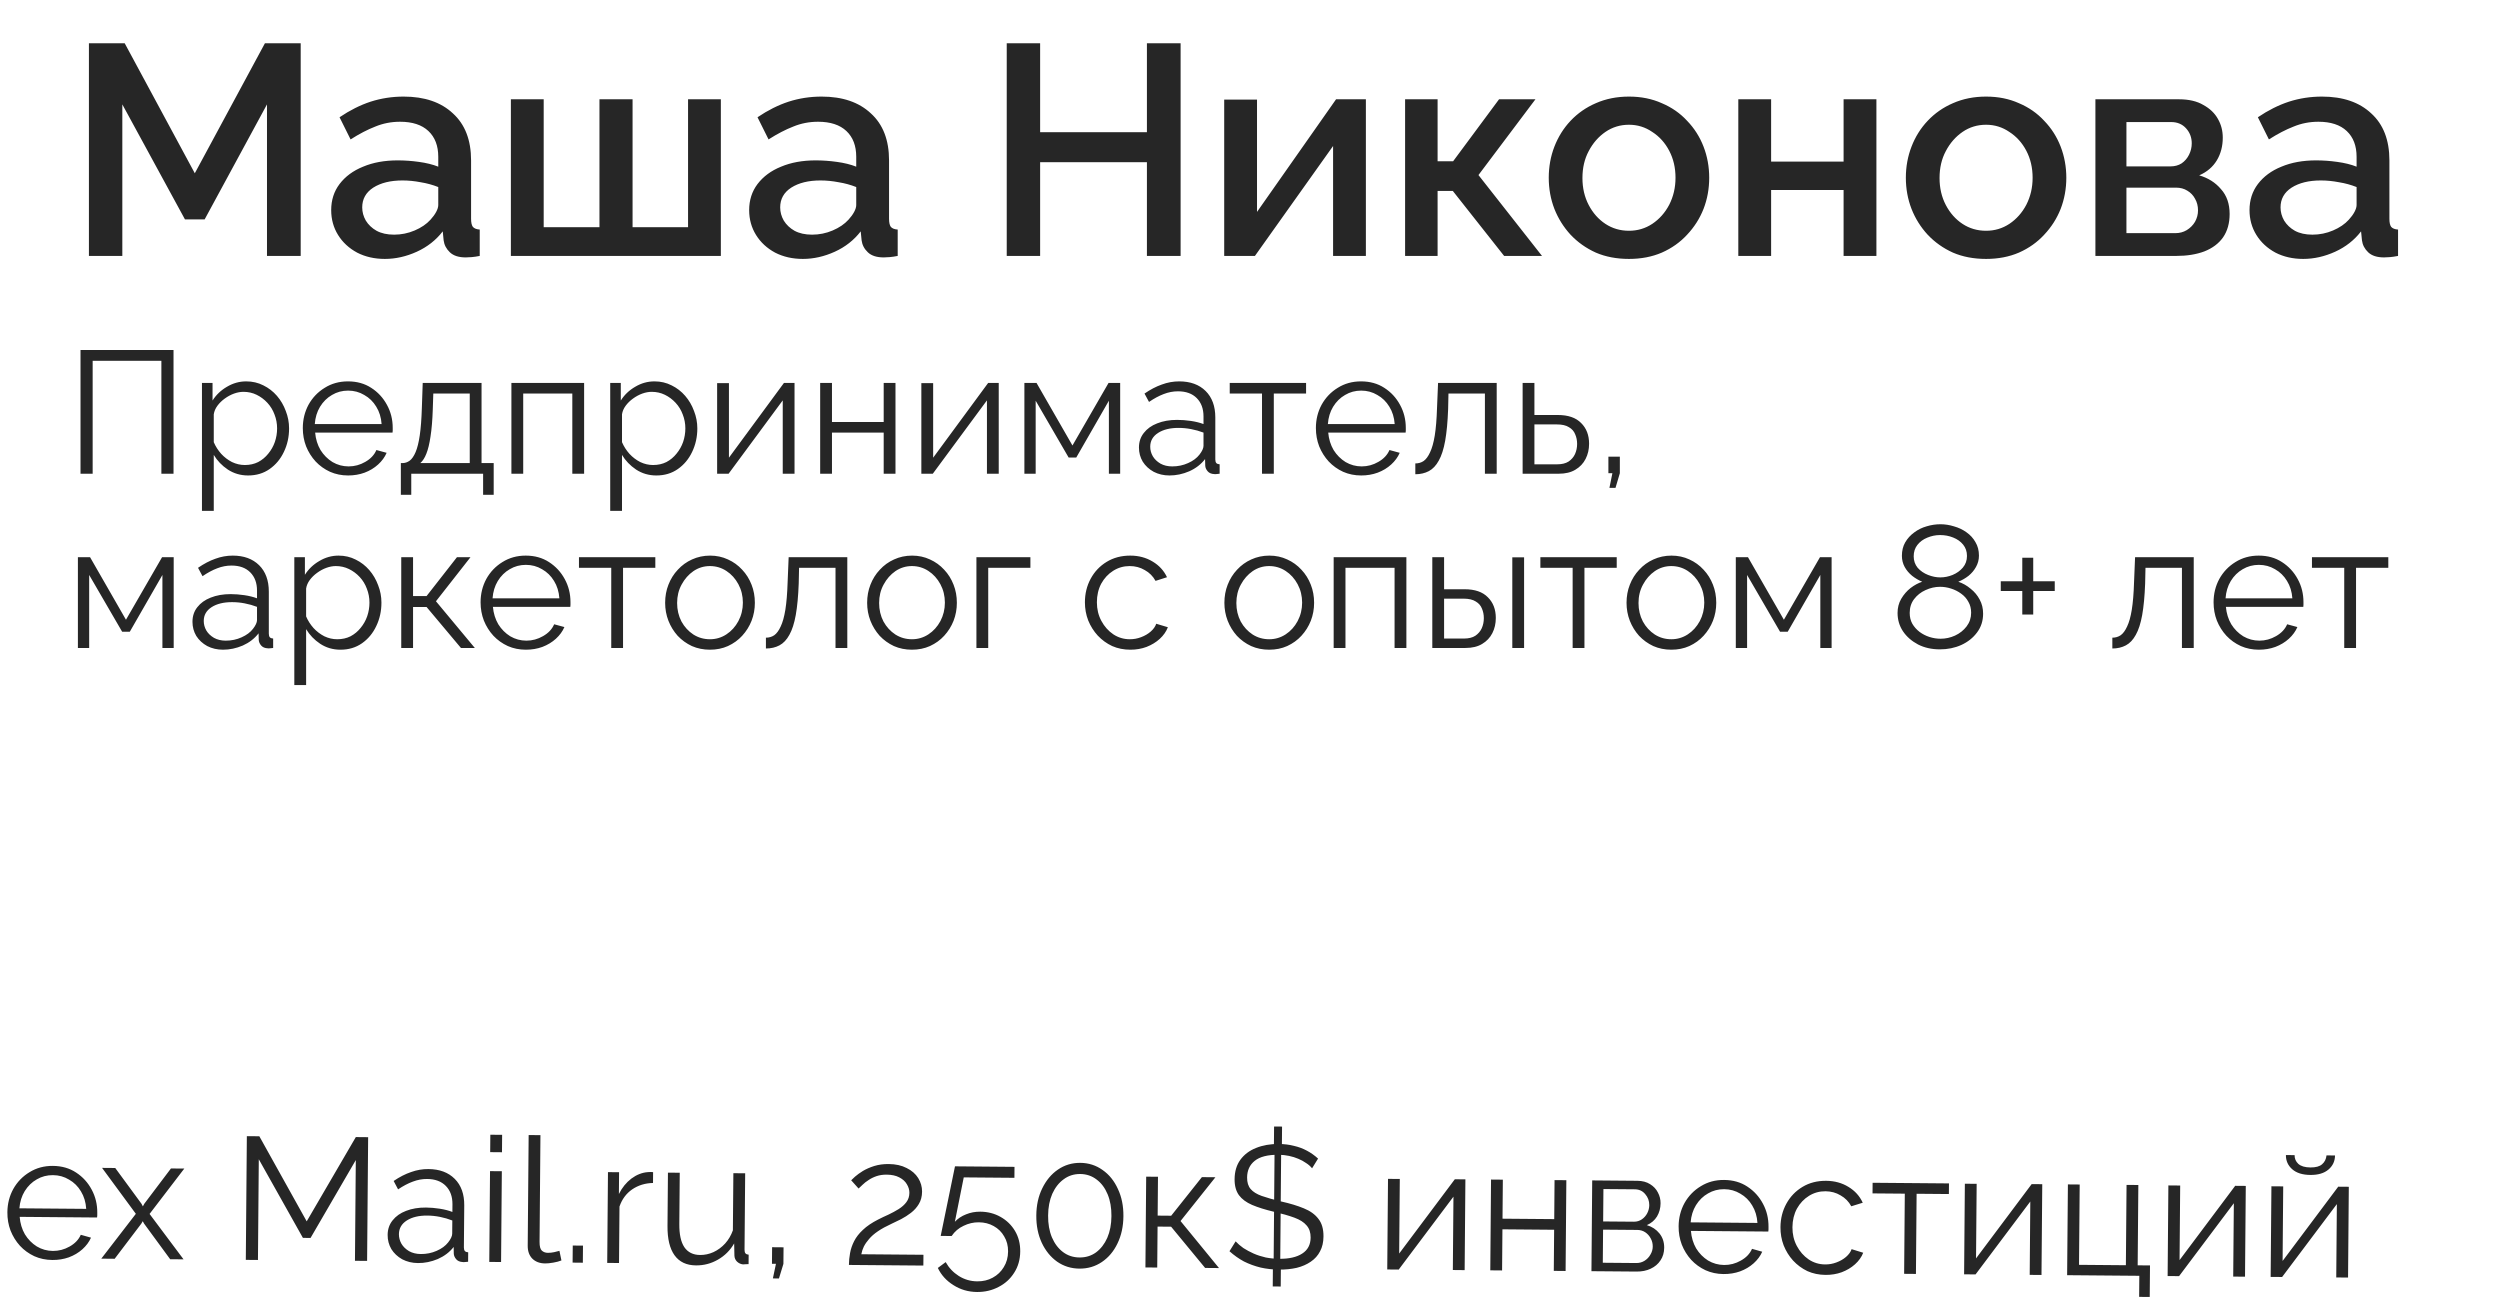 <?xml version="1.0" encoding="UTF-8"?> <svg xmlns="http://www.w3.org/2000/svg" width="176" height="92" viewBox="0 0 176 92" fill="none"><path d="M18.796 18.017V7.349L14.407 15.445H13.021L8.612 7.349V18.017H6.26V3.048H8.78L13.714 12.198L18.649 3.048H21.169V18.017H18.796ZM23.316 14.791C23.316 14.088 23.512 13.477 23.904 12.957C24.31 12.423 24.863 12.015 25.563 11.734C26.262 11.439 27.074 11.291 27.998 11.291C28.488 11.291 28.985 11.326 29.489 11.397C30.007 11.467 30.462 11.579 30.854 11.734V11.038C30.854 10.265 30.623 9.661 30.161 9.225C29.699 8.789 29.034 8.571 28.166 8.571C27.55 8.571 26.969 8.684 26.424 8.909C25.878 9.12 25.297 9.422 24.681 9.815L23.904 8.255C24.632 7.763 25.36 7.398 26.087 7.159C26.829 6.92 27.606 6.8 28.418 6.8C29.888 6.8 31.043 7.194 31.883 7.981C32.737 8.754 33.164 9.858 33.164 11.291V15.402C33.164 15.669 33.206 15.859 33.29 15.972C33.388 16.084 33.549 16.147 33.773 16.161V18.017C33.563 18.059 33.374 18.087 33.206 18.101C33.038 18.115 32.898 18.122 32.786 18.122C32.296 18.122 31.925 18.003 31.673 17.764C31.421 17.525 31.274 17.244 31.232 16.92L31.169 16.288C30.693 16.906 30.084 17.384 29.342 17.722C28.6 18.059 27.851 18.228 27.095 18.228C26.367 18.228 25.716 18.08 25.143 17.785C24.569 17.476 24.121 17.061 23.799 16.541C23.477 16.021 23.316 15.438 23.316 14.791ZM30.308 15.466C30.476 15.283 30.609 15.1 30.707 14.918C30.805 14.735 30.854 14.573 30.854 14.433V13.168C30.462 13.013 30.049 12.9 29.615 12.83C29.181 12.746 28.754 12.704 28.334 12.704C27.494 12.704 26.808 12.872 26.276 13.21C25.759 13.547 25.5 14.011 25.5 14.601C25.5 14.925 25.584 15.234 25.752 15.529C25.933 15.824 26.186 16.063 26.508 16.246C26.843 16.428 27.256 16.52 27.746 16.52C28.25 16.52 28.733 16.422 29.195 16.225C29.657 16.028 30.028 15.775 30.308 15.466ZM35.966 18.017V6.99H38.276V15.993H42.202V6.99H44.533V15.993H48.439V6.99H50.748V18.017H35.966ZM52.741 14.791C52.741 14.088 52.938 13.477 53.329 12.957C53.736 12.423 54.288 12.015 54.988 11.734C55.688 11.439 56.5 11.291 57.424 11.291C57.914 11.291 58.411 11.326 58.915 11.397C59.433 11.467 59.888 11.579 60.279 11.734V11.038C60.279 10.265 60.049 9.661 59.587 9.225C59.125 8.789 58.46 8.571 57.592 8.571C56.976 8.571 56.395 8.684 55.849 8.909C55.303 9.12 54.722 9.422 54.106 9.815L53.329 8.255C54.057 7.763 54.785 7.398 55.513 7.159C56.255 6.92 57.032 6.8 57.844 6.8C59.314 6.8 60.468 7.194 61.308 7.981C62.163 8.754 62.589 9.858 62.589 11.291V15.402C62.589 15.669 62.631 15.859 62.715 15.972C62.813 16.084 62.974 16.147 63.198 16.161V18.017C62.988 18.059 62.799 18.087 62.631 18.101C62.463 18.115 62.324 18.122 62.211 18.122C61.721 18.122 61.35 18.003 61.099 17.764C60.846 17.525 60.7 17.244 60.657 16.92L60.594 16.288C60.119 16.906 59.51 17.384 58.768 17.722C58.026 18.059 57.277 18.228 56.521 18.228C55.793 18.228 55.142 18.08 54.568 17.785C53.994 17.476 53.547 17.061 53.224 16.541C52.902 16.021 52.741 15.438 52.741 14.791ZM59.734 15.466C59.902 15.283 60.035 15.1 60.133 14.918C60.231 14.735 60.279 14.573 60.279 14.433V13.168C59.888 13.013 59.475 12.9 59.041 12.83C58.607 12.746 58.18 12.704 57.76 12.704C56.92 12.704 56.234 12.872 55.702 13.21C55.184 13.547 54.925 14.011 54.925 14.601C54.925 14.925 55.009 15.234 55.177 15.529C55.359 15.824 55.611 16.063 55.933 16.246C56.269 16.428 56.682 16.52 57.172 16.52C57.676 16.52 58.159 16.422 58.621 16.225C59.083 16.028 59.454 15.775 59.734 15.466ZM83.115 3.048V18.017H80.743V11.418H73.225V18.017H70.874V3.048H73.225V9.309H80.743V3.048H83.115ZM86.184 18.017V7.011H88.494V14.918L94.059 6.99H96.158V18.017H93.849V10.279L88.347 18.017H86.184ZM98.919 18.017V6.99H101.207V11.354H102.299L105.533 6.99H108.095L104.084 12.324L108.557 18.017H105.89L102.278 13.442H101.207V18.017H98.919ZM114.68 18.228C113.812 18.228 113.035 18.08 112.349 17.785C111.663 17.476 111.068 17.054 110.564 16.52C110.075 15.986 109.697 15.381 109.43 14.707C109.164 14.018 109.032 13.287 109.032 12.514C109.032 11.741 109.164 11.01 109.43 10.321C109.697 9.633 110.075 9.028 110.564 8.508C111.068 7.974 111.663 7.559 112.349 7.264C113.049 6.955 113.826 6.8 114.68 6.8C115.534 6.8 116.304 6.955 116.99 7.264C117.69 7.559 118.285 7.974 118.775 8.508C119.278 9.028 119.663 9.633 119.929 10.321C120.196 11.01 120.328 11.741 120.328 12.514C120.328 13.287 120.196 14.018 119.929 14.707C119.663 15.381 119.278 15.986 118.775 16.52C118.285 17.054 117.69 17.476 116.99 17.785C116.304 18.08 115.534 18.228 114.68 18.228ZM111.404 12.535C111.404 13.238 111.551 13.87 111.845 14.433C112.139 14.995 112.531 15.438 113.021 15.761C113.511 16.084 114.064 16.246 114.68 16.246C115.282 16.246 115.828 16.084 116.318 15.761C116.822 15.424 117.221 14.974 117.515 14.412C117.809 13.835 117.956 13.203 117.956 12.514C117.956 11.811 117.809 11.179 117.515 10.617C117.221 10.054 116.822 9.612 116.318 9.288C115.828 8.951 115.282 8.782 114.68 8.782C114.064 8.782 113.511 8.951 113.021 9.288C112.531 9.626 112.139 10.075 111.845 10.638C111.551 11.186 111.404 11.818 111.404 12.535ZM122.377 18.017V6.99H124.687V11.376H129.789V6.99H132.099V18.017H129.789V13.378H124.687V18.017H122.377ZM139.82 18.228C138.952 18.228 138.175 18.08 137.489 17.785C136.803 17.476 136.208 17.054 135.705 16.52C135.214 15.986 134.836 15.381 134.571 14.707C134.305 14.018 134.172 13.287 134.172 12.514C134.172 11.741 134.305 11.01 134.571 10.321C134.836 9.633 135.214 9.028 135.705 8.508C136.208 7.974 136.803 7.559 137.489 7.264C138.189 6.955 138.966 6.8 139.82 6.8C140.674 6.8 141.444 6.955 142.13 7.264C142.83 7.559 143.424 7.974 143.915 8.508C144.419 9.028 144.803 9.633 145.07 10.321C145.335 11.01 145.469 11.741 145.469 12.514C145.469 13.287 145.335 14.018 145.07 14.707C144.803 15.381 144.419 15.986 143.915 16.52C143.424 17.054 142.83 17.476 142.13 17.785C141.444 18.08 140.674 18.228 139.82 18.228ZM136.544 12.535C136.544 13.238 136.691 13.87 136.985 14.433C137.279 14.995 137.671 15.438 138.161 15.761C138.651 16.084 139.204 16.246 139.82 16.246C140.422 16.246 140.968 16.084 141.458 15.761C141.962 15.424 142.361 14.974 142.655 14.412C142.949 13.835 143.096 13.203 143.096 12.514C143.096 11.811 142.949 11.179 142.655 10.617C142.361 10.054 141.962 9.612 141.458 9.288C140.968 8.951 140.422 8.782 139.82 8.782C139.204 8.782 138.651 8.951 138.161 9.288C137.671 9.626 137.279 10.075 136.985 10.638C136.691 11.186 136.544 11.818 136.544 12.535ZM147.517 18.017V6.99H153.397C154.096 6.99 154.67 7.124 155.118 7.391C155.58 7.644 155.923 7.974 156.147 8.382C156.371 8.775 156.483 9.211 156.483 9.689C156.483 10.293 156.343 10.827 156.063 11.291C155.783 11.755 155.37 12.106 154.824 12.345C155.454 12.528 155.965 12.851 156.357 13.315C156.763 13.765 156.966 14.348 156.966 15.065C156.966 15.712 156.812 16.26 156.504 16.71C156.196 17.145 155.755 17.476 155.181 17.701C154.621 17.911 153.963 18.017 153.208 18.017H147.517ZM149.701 16.414H153.145C153.439 16.414 153.704 16.344 153.942 16.204C154.194 16.049 154.39 15.852 154.53 15.613C154.67 15.36 154.74 15.093 154.74 14.812C154.74 14.503 154.67 14.229 154.53 13.99C154.404 13.751 154.222 13.561 153.984 13.421C153.76 13.28 153.494 13.21 153.187 13.21H149.701V16.414ZM149.701 11.713H152.809C153.103 11.713 153.361 11.643 153.585 11.502C153.809 11.347 153.984 11.144 154.11 10.891C154.236 10.638 154.299 10.37 154.299 10.089C154.299 9.682 154.166 9.33 153.9 9.035C153.634 8.74 153.284 8.593 152.851 8.593H149.701V11.713ZM158.366 14.791C158.366 14.088 158.562 13.477 158.954 12.957C159.36 12.423 159.913 12.015 160.613 11.734C161.313 11.439 162.125 11.291 163.049 11.291C163.539 11.291 164.036 11.326 164.539 11.397C165.058 11.467 165.513 11.579 165.904 11.734V11.038C165.904 10.265 165.673 9.661 165.211 9.225C164.749 8.789 164.085 8.571 163.217 8.571C162.601 8.571 162.02 8.684 161.474 8.909C160.928 9.12 160.347 9.422 159.731 9.815L158.954 8.255C159.682 7.763 160.41 7.398 161.138 7.159C161.88 6.92 162.657 6.8 163.469 6.8C164.938 6.8 166.093 7.194 166.933 7.981C167.787 8.754 168.214 9.858 168.214 11.291V15.402C168.214 15.669 168.256 15.859 168.34 15.972C168.438 16.084 168.599 16.147 168.823 16.161V18.017C168.613 18.059 168.424 18.087 168.256 18.101C168.088 18.115 167.948 18.122 167.836 18.122C167.346 18.122 166.975 18.003 166.723 17.764C166.471 17.525 166.324 17.244 166.282 16.92L166.219 16.288C165.744 16.906 165.135 17.384 164.393 17.722C163.651 18.059 162.902 18.228 162.146 18.228C161.418 18.228 160.767 18.08 160.193 17.785C159.619 17.476 159.171 17.061 158.849 16.541C158.527 16.021 158.366 15.438 158.366 14.791ZM165.358 15.466C165.526 15.283 165.66 15.1 165.757 14.918C165.855 14.735 165.904 14.573 165.904 14.433V13.168C165.513 13.013 165.1 12.9 164.665 12.83C164.232 12.746 163.805 12.704 163.385 12.704C162.545 12.704 161.859 12.872 161.327 13.21C160.809 13.547 160.55 14.011 160.55 14.601C160.55 14.925 160.634 15.234 160.802 15.529C160.984 15.824 161.236 16.063 161.558 16.246C161.894 16.428 162.307 16.52 162.797 16.52C163.301 16.52 163.784 16.422 164.246 16.225C164.707 16.028 165.079 15.775 165.358 15.466ZM5.668 33.35V24.641H12.216V33.35H11.361V25.401H6.523V33.35H5.668ZM17.468 33.473C16.938 33.473 16.462 33.334 16.038 33.056C15.623 32.778 15.293 32.434 15.049 32.025V35.963H14.218V26.959H14.963V28.198C15.216 27.797 15.554 27.474 15.977 27.229C16.401 26.976 16.853 26.849 17.333 26.849C17.773 26.849 18.176 26.943 18.543 27.131C18.909 27.311 19.227 27.556 19.496 27.867C19.764 28.178 19.972 28.533 20.119 28.934C20.273 29.327 20.351 29.735 20.351 30.161C20.351 30.758 20.229 31.31 19.984 31.817C19.748 32.316 19.414 32.716 18.983 33.019C18.551 33.322 18.046 33.473 17.468 33.473ZM17.235 32.737C17.586 32.737 17.899 32.667 18.176 32.528C18.453 32.381 18.689 32.185 18.885 31.939C19.088 31.694 19.243 31.42 19.349 31.118C19.455 30.807 19.508 30.488 19.508 30.161C19.508 29.817 19.447 29.49 19.325 29.179C19.21 28.869 19.044 28.595 18.824 28.358C18.604 28.12 18.351 27.932 18.066 27.793C17.781 27.654 17.472 27.585 17.138 27.585C16.926 27.585 16.706 27.626 16.478 27.707C16.25 27.789 16.03 27.908 15.818 28.063C15.615 28.21 15.444 28.378 15.305 28.566C15.167 28.754 15.081 28.954 15.049 29.167V31.13C15.179 31.432 15.354 31.706 15.574 31.952C15.794 32.189 16.046 32.381 16.331 32.528C16.625 32.667 16.926 32.737 17.235 32.737ZM24.507 33.473C24.051 33.473 23.627 33.387 23.236 33.215C22.845 33.035 22.507 32.794 22.222 32.491C21.937 32.181 21.713 31.825 21.55 31.424C21.395 31.023 21.318 30.594 21.318 30.136C21.318 29.539 21.453 28.991 21.721 28.492C21.998 27.994 22.377 27.597 22.858 27.303C23.338 27 23.884 26.849 24.495 26.849C25.122 26.849 25.667 27 26.132 27.303C26.604 27.605 26.975 28.006 27.243 28.505C27.512 28.995 27.647 29.535 27.647 30.124C27.647 30.189 27.647 30.255 27.647 30.32C27.647 30.378 27.642 30.422 27.634 30.455H22.186C22.226 30.913 22.352 31.322 22.564 31.682C22.784 32.033 23.065 32.316 23.407 32.528C23.758 32.733 24.136 32.835 24.544 32.835C24.959 32.835 25.35 32.729 25.716 32.516C26.091 32.303 26.352 32.025 26.498 31.682L27.219 31.878C27.089 32.181 26.889 32.455 26.62 32.7C26.352 32.945 26.034 33.138 25.667 33.276C25.309 33.407 24.922 33.473 24.507 33.473ZM22.161 29.854H26.865C26.832 29.388 26.706 28.979 26.486 28.627C26.274 28.276 25.993 28.002 25.643 27.806C25.301 27.601 24.922 27.499 24.507 27.499C24.091 27.499 23.713 27.601 23.371 27.806C23.029 28.002 22.748 28.28 22.528 28.64C22.316 28.991 22.194 29.396 22.161 29.854ZM28.22 34.834V32.602H28.33C28.517 32.602 28.688 32.545 28.843 32.43C28.997 32.316 29.136 32.115 29.258 31.829C29.38 31.543 29.478 31.15 29.551 30.651C29.625 30.144 29.674 29.506 29.698 28.738L29.759 26.959H33.901V32.602H34.756V34.834H34.011V33.35H28.953V34.834H28.22ZM29.588 32.602H33.07V27.707H30.504L30.468 28.811C30.443 29.572 30.39 30.21 30.309 30.725C30.235 31.232 30.138 31.637 30.016 31.939C29.901 32.234 29.759 32.455 29.588 32.602ZM36.003 33.35V26.959H41.122V33.35H40.291V27.707H36.834V33.35H36.003ZM46.208 33.473C45.679 33.473 45.202 33.334 44.779 33.056C44.364 32.778 44.034 32.434 43.789 32.025V35.963H42.959V26.959H43.704V28.198C43.956 27.797 44.294 27.474 44.718 27.229C45.141 26.976 45.593 26.849 46.074 26.849C46.514 26.849 46.917 26.943 47.283 27.131C47.65 27.311 47.968 27.556 48.236 27.867C48.505 28.178 48.713 28.533 48.859 28.934C49.014 29.327 49.092 29.735 49.092 30.161C49.092 30.758 48.969 31.31 48.725 31.817C48.489 32.316 48.155 32.716 47.723 33.019C47.291 33.322 46.787 33.473 46.208 33.473ZM45.976 32.737C46.326 32.737 46.64 32.667 46.917 32.528C47.194 32.381 47.43 32.185 47.626 31.939C47.829 31.694 47.984 31.42 48.09 31.118C48.196 30.807 48.249 30.488 48.249 30.161C48.249 29.817 48.188 29.49 48.065 29.179C47.951 28.869 47.784 28.595 47.564 28.358C47.344 28.12 47.092 27.932 46.807 27.793C46.522 27.654 46.212 27.585 45.879 27.585C45.667 27.585 45.447 27.626 45.219 27.707C44.991 27.789 44.771 27.908 44.559 28.063C44.356 28.21 44.184 28.378 44.046 28.566C43.907 28.754 43.822 28.954 43.789 29.167V31.13C43.92 31.432 44.095 31.706 44.315 31.952C44.535 32.189 44.787 32.381 45.072 32.528C45.365 32.667 45.667 32.737 45.976 32.737ZM50.486 33.35V26.971H51.317V32.222L55.19 26.959H55.935V33.35H55.105V28.186L51.293 33.35H50.486ZM57.74 33.35V26.959H58.571V29.707H62.212V26.959H63.042V33.35H62.212V30.455H58.571V33.35H57.74ZM64.863 33.35V26.971H65.694V32.222L69.566 26.959H70.311V33.35H69.481V28.186L65.669 33.35H64.863ZM72.117 33.35V26.959H72.972L75.501 31.363L78.042 26.959H78.86V33.35H78.066V28.21L75.769 32.209H75.232L72.911 28.21V33.35H72.117ZM80.182 31.51C80.182 31.109 80.296 30.766 80.524 30.48C80.752 30.185 81.066 29.96 81.465 29.805C81.872 29.642 82.34 29.56 82.87 29.56C83.179 29.56 83.501 29.584 83.835 29.633C84.169 29.682 84.466 29.756 84.727 29.854V29.314C84.727 28.775 84.568 28.345 84.25 28.026C83.933 27.707 83.493 27.548 82.931 27.548C82.589 27.548 82.251 27.613 81.917 27.744C81.591 27.867 81.249 28.051 80.891 28.296L80.573 27.707C80.988 27.421 81.395 27.209 81.795 27.07C82.194 26.922 82.601 26.849 83.016 26.849C83.798 26.849 84.417 27.074 84.873 27.523C85.329 27.973 85.558 28.595 85.558 29.388V32.344C85.558 32.459 85.582 32.545 85.631 32.602C85.68 32.651 85.757 32.679 85.863 32.688V33.35C85.773 33.358 85.696 33.367 85.631 33.375C85.566 33.383 85.517 33.383 85.484 33.375C85.28 33.367 85.126 33.301 85.02 33.178C84.914 33.056 84.857 32.925 84.849 32.786L84.837 32.32C84.552 32.688 84.181 32.974 83.725 33.178C83.269 33.375 82.805 33.473 82.332 33.473C81.925 33.473 81.554 33.387 81.221 33.215C80.894 33.035 80.638 32.798 80.451 32.504C80.271 32.201 80.182 31.87 80.182 31.51ZM84.446 32.001C84.535 31.886 84.605 31.776 84.653 31.67C84.702 31.563 84.727 31.469 84.727 31.387V30.455C84.45 30.349 84.161 30.267 83.859 30.21C83.566 30.153 83.269 30.124 82.968 30.124C82.373 30.124 81.892 30.242 81.526 30.48C81.159 30.717 80.976 31.04 80.976 31.449C80.976 31.686 81.037 31.911 81.159 32.123C81.282 32.328 81.461 32.5 81.697 32.639C81.933 32.77 82.21 32.835 82.528 32.835C82.927 32.835 83.297 32.757 83.639 32.602C83.99 32.447 84.258 32.246 84.446 32.001ZM88.845 33.35V27.707H86.573V26.959H91.948V27.707H89.676V33.35H88.845ZM95.828 33.473C95.372 33.473 94.948 33.387 94.557 33.215C94.166 33.035 93.828 32.794 93.543 32.491C93.258 32.181 93.034 31.825 92.871 31.424C92.717 31.023 92.639 30.594 92.639 30.136C92.639 29.539 92.773 28.991 93.042 28.492C93.319 27.994 93.698 27.597 94.178 27.303C94.659 27 95.205 26.849 95.816 26.849C96.443 26.849 96.988 27 97.453 27.303C97.925 27.605 98.296 28.006 98.564 28.505C98.833 28.995 98.968 29.535 98.968 30.124C98.968 30.189 98.968 30.255 98.968 30.32C98.968 30.378 98.964 30.422 98.955 30.455H93.507C93.547 30.913 93.674 31.322 93.885 31.682C94.105 32.033 94.386 32.316 94.728 32.528C95.079 32.733 95.457 32.835 95.864 32.835C96.28 32.835 96.671 32.729 97.037 32.516C97.412 32.303 97.672 32.025 97.819 31.682L98.54 31.878C98.41 32.181 98.21 32.455 97.941 32.7C97.672 32.945 97.355 33.138 96.988 33.276C96.63 33.407 96.243 33.473 95.828 33.473ZM93.482 29.854H98.186C98.153 29.388 98.027 28.979 97.807 28.627C97.595 28.276 97.314 28.002 96.964 27.806C96.622 27.601 96.243 27.499 95.828 27.499C95.412 27.499 95.034 27.601 94.692 27.806C94.35 28.002 94.069 28.28 93.849 28.64C93.637 28.991 93.515 29.396 93.482 29.854ZM99.639 33.387V32.626C99.859 32.626 100.054 32.569 100.225 32.455C100.396 32.332 100.547 32.127 100.677 31.841C100.815 31.555 100.925 31.163 101.007 30.664C101.088 30.157 101.141 29.515 101.166 28.738L101.239 26.959H105.368V33.35H104.538V27.707H101.972L101.948 28.811C101.915 29.695 101.846 30.435 101.74 31.032C101.634 31.62 101.483 32.087 101.288 32.43C101.1 32.774 100.868 33.019 100.592 33.166C100.314 33.313 99.997 33.387 99.639 33.387ZM107.193 33.35V26.959H108.023V29.216H109.673C110.398 29.216 110.943 29.404 111.31 29.78C111.685 30.148 111.872 30.635 111.872 31.24C111.872 31.633 111.79 31.988 111.627 32.307C111.465 32.626 111.224 32.88 110.906 33.068C110.597 33.256 110.206 33.35 109.734 33.35H107.193ZM108.023 32.688H109.624C109.958 32.688 110.227 32.622 110.43 32.491C110.634 32.352 110.784 32.177 110.882 31.964C110.98 31.743 111.029 31.506 111.029 31.253C111.029 31.007 110.984 30.782 110.894 30.578C110.813 30.365 110.666 30.198 110.454 30.075C110.251 29.944 109.966 29.879 109.599 29.879H108.023V32.688ZM113.304 34.344L113.512 33.313H113.231V32.148H114.037V33.313L113.732 34.344H113.304ZM5.484 45.617V39.226H6.34L8.868 43.63L11.41 39.226H12.228V45.617H11.434V40.477L9.137 44.476H8.6L6.278 40.477V45.617H5.484ZM13.55 43.777C13.55 43.376 13.664 43.033 13.892 42.746C14.12 42.452 14.433 42.227 14.832 42.072C15.24 41.908 15.708 41.826 16.237 41.826C16.547 41.826 16.869 41.851 17.203 41.9C17.536 41.949 17.834 42.023 18.094 42.121V41.581C18.094 41.041 17.936 40.612 17.618 40.293C17.3 39.974 16.86 39.815 16.298 39.815C15.956 39.815 15.618 39.88 15.284 40.011C14.959 40.134 14.617 40.318 14.258 40.563L13.941 39.974C14.356 39.688 14.763 39.475 15.162 39.336C15.561 39.189 15.969 39.115 16.384 39.115C17.166 39.115 17.785 39.34 18.241 39.79C18.697 40.24 18.925 40.861 18.925 41.655V44.611C18.925 44.725 18.95 44.811 18.998 44.868C19.047 44.918 19.125 44.946 19.23 44.954V45.617C19.141 45.625 19.064 45.633 18.998 45.641C18.933 45.649 18.884 45.649 18.852 45.641C18.648 45.633 18.493 45.568 18.387 45.445C18.282 45.322 18.225 45.192 18.216 45.053L18.204 44.586C17.919 44.954 17.549 45.241 17.093 45.445C16.636 45.641 16.172 45.739 15.7 45.739C15.293 45.739 14.922 45.654 14.588 45.482C14.262 45.302 14.006 45.065 13.818 44.77C13.639 44.468 13.55 44.137 13.55 43.777ZM17.813 44.267C17.903 44.153 17.972 44.042 18.021 43.936C18.07 43.83 18.094 43.736 18.094 43.654V42.722C17.817 42.616 17.528 42.534 17.227 42.477C16.934 42.419 16.636 42.391 16.335 42.391C15.741 42.391 15.26 42.509 14.893 42.746C14.527 42.984 14.344 43.306 14.344 43.715C14.344 43.953 14.405 44.177 14.527 44.39C14.649 44.594 14.828 44.766 15.065 44.905C15.301 45.036 15.578 45.102 15.895 45.102C16.294 45.102 16.665 45.024 17.007 44.868C17.357 44.713 17.626 44.513 17.813 44.267ZM23.97 45.739C23.44 45.739 22.964 45.6 22.54 45.322C22.125 45.044 21.795 44.701 21.551 44.292V48.23H20.72V39.226H21.465V40.465C21.718 40.064 22.056 39.741 22.479 39.496C22.903 39.242 23.355 39.115 23.835 39.115C24.275 39.115 24.678 39.209 25.045 39.398C25.411 39.577 25.729 39.823 25.998 40.134C26.267 40.444 26.474 40.8 26.621 41.201C26.776 41.593 26.853 42.002 26.853 42.427C26.853 43.024 26.731 43.576 26.486 44.083C26.25 44.582 25.916 44.983 25.485 45.286C25.053 45.588 24.548 45.739 23.97 45.739ZM23.738 45.003C24.088 45.003 24.401 44.934 24.678 44.795C24.955 44.648 25.191 44.451 25.387 44.206C25.59 43.961 25.745 43.687 25.851 43.384C25.957 43.073 26.01 42.754 26.01 42.427C26.01 42.084 25.949 41.757 25.827 41.446C25.713 41.135 25.546 40.861 25.326 40.624C25.106 40.387 24.853 40.199 24.568 40.06C24.283 39.921 23.974 39.851 23.64 39.851C23.428 39.851 23.208 39.892 22.98 39.974C22.752 40.056 22.532 40.175 22.32 40.33C22.117 40.477 21.946 40.645 21.807 40.833C21.669 41.021 21.583 41.221 21.551 41.434V43.397C21.681 43.699 21.856 43.973 22.076 44.218C22.296 44.456 22.549 44.648 22.834 44.795C23.127 44.934 23.428 45.003 23.738 45.003ZM28.248 45.617V39.226H29.079V41.961H30.032L32.17 39.226H33.123L30.691 42.329L33.428 45.617H32.451L30.032 42.734H29.079V45.617H28.248ZM37.022 45.739C36.566 45.739 36.142 45.654 35.751 45.482C35.361 45.302 35.023 45.061 34.737 44.758C34.452 44.447 34.228 44.092 34.066 43.691C33.911 43.29 33.833 42.861 33.833 42.403C33.833 41.806 33.968 41.258 34.236 40.759C34.513 40.261 34.892 39.864 35.373 39.569C35.853 39.267 36.399 39.115 37.01 39.115C37.637 39.115 38.183 39.267 38.647 39.569C39.119 39.872 39.49 40.273 39.759 40.771C40.027 41.262 40.162 41.802 40.162 42.391C40.162 42.456 40.162 42.521 40.162 42.587C40.162 42.644 40.157 42.689 40.15 42.722H34.701C34.742 43.18 34.868 43.589 35.08 43.949C35.299 44.3 35.58 44.582 35.922 44.795C36.273 44.999 36.651 45.102 37.059 45.102C37.474 45.102 37.865 44.995 38.231 44.783C38.606 44.57 38.867 44.292 39.013 43.949L39.734 44.145C39.604 44.447 39.404 44.721 39.136 44.967C38.867 45.212 38.549 45.404 38.183 45.543C37.824 45.674 37.437 45.739 37.022 45.739ZM34.676 42.121H39.38C39.347 41.655 39.221 41.246 39.001 40.894C38.789 40.543 38.508 40.269 38.158 40.072C37.816 39.868 37.437 39.766 37.022 39.766C36.607 39.766 36.228 39.868 35.886 40.072C35.544 40.269 35.263 40.546 35.043 40.906C34.831 41.258 34.709 41.663 34.676 42.121ZM43.032 45.617V39.974H40.759V39.226H46.135V39.974H43.862V45.617H43.032ZM49.978 45.739C49.522 45.739 49.098 45.654 48.707 45.482C48.325 45.302 47.99 45.061 47.705 44.758C47.428 44.447 47.213 44.096 47.058 43.703C46.903 43.303 46.826 42.881 46.826 42.44C46.826 41.982 46.903 41.556 47.058 41.164C47.213 40.763 47.433 40.411 47.718 40.109C48.003 39.798 48.337 39.557 48.719 39.385C49.11 39.206 49.534 39.115 49.99 39.115C50.446 39.115 50.866 39.206 51.248 39.385C51.631 39.557 51.965 39.798 52.25 40.109C52.535 40.411 52.755 40.763 52.91 41.164C53.065 41.556 53.142 41.982 53.142 42.44C53.142 42.881 53.065 43.303 52.91 43.703C52.755 44.096 52.535 44.447 52.25 44.758C51.973 45.061 51.639 45.302 51.248 45.482C50.866 45.654 50.442 45.739 49.978 45.739ZM47.669 42.452C47.669 42.926 47.771 43.36 47.974 43.752C48.186 44.137 48.467 44.443 48.817 44.672C49.167 44.893 49.554 45.003 49.978 45.003C50.401 45.003 50.788 44.889 51.138 44.66C51.489 44.431 51.77 44.12 51.981 43.728C52.193 43.327 52.299 42.894 52.299 42.427C52.299 41.953 52.193 41.52 51.981 41.127C51.77 40.735 51.489 40.424 51.138 40.195C50.788 39.966 50.401 39.851 49.978 39.851C49.554 39.851 49.167 39.97 48.817 40.207C48.475 40.444 48.198 40.759 47.986 41.152C47.775 41.536 47.669 41.969 47.669 42.452ZM53.921 45.654V44.893C54.141 44.893 54.336 44.836 54.507 44.721C54.678 44.599 54.828 44.394 54.959 44.108C55.097 43.822 55.207 43.429 55.289 42.93C55.37 42.423 55.423 41.782 55.448 41.005L55.521 39.226H59.65V45.617H58.82V39.974H56.254L56.23 41.078C56.197 41.961 56.128 42.702 56.022 43.298C55.916 43.887 55.765 44.353 55.57 44.697C55.383 45.04 55.15 45.286 54.874 45.433C54.596 45.58 54.279 45.654 53.921 45.654ZM64.199 45.739C63.743 45.739 63.319 45.654 62.928 45.482C62.546 45.302 62.212 45.061 61.926 44.758C61.65 44.447 61.434 44.096 61.279 43.703C61.124 43.303 61.047 42.881 61.047 42.44C61.047 41.982 61.124 41.556 61.279 41.164C61.434 40.763 61.654 40.411 61.939 40.109C62.224 39.798 62.558 39.557 62.941 39.385C63.331 39.206 63.755 39.115 64.211 39.115C64.667 39.115 65.087 39.206 65.469 39.385C65.852 39.557 66.186 39.798 66.471 40.109C66.756 40.411 66.976 40.763 67.131 41.164C67.286 41.556 67.363 41.982 67.363 42.44C67.363 42.881 67.286 43.303 67.131 43.703C66.976 44.096 66.756 44.447 66.471 44.758C66.194 45.061 65.86 45.302 65.469 45.482C65.087 45.654 64.663 45.739 64.199 45.739ZM61.89 42.452C61.89 42.926 61.992 43.36 62.195 43.752C62.407 44.137 62.688 44.443 63.038 44.672C63.389 44.893 63.776 45.003 64.199 45.003C64.623 45.003 65.009 44.889 65.359 44.66C65.71 44.431 65.991 44.12 66.203 43.728C66.414 43.327 66.52 42.894 66.52 42.427C66.52 41.953 66.414 41.52 66.203 41.127C65.991 40.735 65.71 40.424 65.359 40.195C65.009 39.966 64.623 39.851 64.199 39.851C63.776 39.851 63.389 39.97 63.038 40.207C62.696 40.444 62.419 40.759 62.208 41.152C61.996 41.536 61.89 41.969 61.89 42.452ZM68.74 45.617V39.226H72.54V39.974H69.571V45.617H68.74ZM79.579 45.739C79.115 45.739 78.687 45.654 78.296 45.482C77.913 45.302 77.575 45.057 77.282 44.746C76.997 44.435 76.773 44.079 76.61 43.679C76.455 43.278 76.378 42.853 76.378 42.403C76.378 41.798 76.512 41.246 76.781 40.747C77.05 40.248 77.424 39.851 77.905 39.557C78.385 39.263 78.939 39.115 79.567 39.115C80.161 39.115 80.686 39.255 81.143 39.532C81.599 39.802 81.937 40.17 82.157 40.636L81.35 40.894C81.171 40.567 80.918 40.313 80.593 40.134C80.275 39.945 79.921 39.851 79.53 39.851C79.106 39.851 78.719 39.962 78.369 40.183C78.019 40.403 77.738 40.706 77.526 41.09C77.323 41.475 77.221 41.912 77.221 42.403C77.221 42.886 77.327 43.323 77.539 43.715C77.75 44.108 78.031 44.423 78.382 44.66C78.732 44.889 79.118 45.003 79.542 45.003C79.819 45.003 80.084 44.954 80.336 44.856C80.597 44.758 80.821 44.627 81.008 44.464C81.204 44.292 81.334 44.108 81.399 43.912L82.218 44.157C82.103 44.459 81.912 44.734 81.644 44.979C81.383 45.216 81.073 45.404 80.715 45.543C80.365 45.674 79.986 45.739 79.579 45.739ZM89.349 45.739C88.893 45.739 88.469 45.654 88.078 45.482C87.695 45.302 87.361 45.061 87.076 44.758C86.799 44.447 86.584 44.096 86.429 43.703C86.274 43.303 86.197 42.881 86.197 42.44C86.197 41.982 86.274 41.556 86.429 41.164C86.584 40.763 86.804 40.411 87.088 40.109C87.374 39.798 87.708 39.557 88.09 39.385C88.481 39.206 88.905 39.115 89.361 39.115C89.817 39.115 90.237 39.206 90.619 39.385C91.002 39.557 91.336 39.798 91.621 40.109C91.906 40.411 92.126 40.763 92.281 41.164C92.436 41.556 92.513 41.982 92.513 42.44C92.513 42.881 92.436 43.303 92.281 43.703C92.126 44.096 91.906 44.447 91.621 44.758C91.344 45.061 91.01 45.302 90.619 45.482C90.237 45.654 89.813 45.739 89.349 45.739ZM87.04 42.452C87.04 42.926 87.141 43.36 87.345 43.752C87.557 44.137 87.838 44.443 88.188 44.672C88.538 44.893 88.925 45.003 89.349 45.003C89.772 45.003 90.159 44.889 90.509 44.66C90.86 44.431 91.141 44.12 91.352 43.728C91.564 43.327 91.67 42.894 91.67 42.427C91.67 41.953 91.564 41.52 91.352 41.127C91.141 40.735 90.86 40.424 90.509 40.195C90.159 39.966 89.772 39.851 89.349 39.851C88.925 39.851 88.538 39.97 88.188 40.207C87.846 40.444 87.569 40.759 87.357 41.152C87.146 41.536 87.04 41.969 87.04 42.452ZM93.89 45.617V39.226H99.009V45.617H98.178V39.974H94.721V45.617H93.89ZM100.834 45.617V39.226H101.664V41.483H103.106C103.831 41.483 104.377 41.671 104.743 42.047C105.118 42.415 105.305 42.902 105.305 43.507C105.305 43.899 105.224 44.255 105.061 44.574C104.898 44.893 104.658 45.146 104.34 45.335C104.03 45.523 103.639 45.617 103.167 45.617H100.834ZM101.664 44.954H103.057C103.391 44.954 103.66 44.889 103.863 44.758C104.067 44.619 104.218 44.443 104.315 44.231C104.413 44.01 104.462 43.773 104.462 43.519C104.462 43.274 104.417 43.049 104.328 42.844C104.246 42.632 104.1 42.464 103.888 42.342C103.684 42.211 103.399 42.145 103.033 42.145H101.664V44.954ZM106.466 45.617V39.238H107.296V45.617H106.466ZM110.714 45.617V39.974H108.442V39.226H113.817V39.974H111.545V45.617H110.714ZM117.66 45.739C117.204 45.739 116.781 45.654 116.39 45.482C116.007 45.302 115.673 45.061 115.388 44.758C115.111 44.447 114.895 44.096 114.74 43.703C114.585 43.303 114.508 42.881 114.508 42.44C114.508 41.982 114.585 41.556 114.74 41.164C114.895 40.763 115.115 40.411 115.4 40.109C115.685 39.798 116.019 39.557 116.402 39.385C116.793 39.206 117.216 39.115 117.672 39.115C118.128 39.115 118.548 39.206 118.931 39.385C119.313 39.557 119.647 39.798 119.932 40.109C120.217 40.411 120.437 40.763 120.592 41.164C120.747 41.556 120.824 41.982 120.824 42.44C120.824 42.881 120.747 43.303 120.592 43.703C120.437 44.096 120.217 44.447 119.932 44.758C119.655 45.061 119.322 45.302 118.931 45.482C118.548 45.654 118.124 45.739 117.66 45.739ZM115.351 42.452C115.351 42.926 115.453 43.36 115.657 43.752C115.868 44.137 116.149 44.443 116.5 44.672C116.85 44.893 117.236 45.003 117.66 45.003C118.084 45.003 118.47 44.889 118.821 44.66C119.171 44.431 119.452 44.12 119.664 43.728C119.875 43.327 119.981 42.894 119.981 42.427C119.981 41.953 119.875 41.52 119.664 41.127C119.452 40.735 119.171 40.424 118.821 40.195C118.47 39.966 118.084 39.851 117.66 39.851C117.236 39.851 116.85 39.97 116.5 40.207C116.157 40.444 115.88 40.759 115.669 41.152C115.457 41.536 115.351 41.969 115.351 42.452ZM122.201 45.617V39.226H123.057L125.585 43.63L128.127 39.226H128.945V45.617H128.151V40.477L125.854 44.476H125.317L122.995 40.477V45.617H122.201ZM139.611 43.2C139.611 43.707 139.468 44.149 139.184 44.525C138.906 44.901 138.536 45.196 138.072 45.408C137.616 45.613 137.115 45.715 136.569 45.715C135.991 45.715 135.478 45.6 135.03 45.371C134.582 45.134 134.227 44.824 133.967 44.439C133.714 44.055 133.588 43.625 133.588 43.151C133.588 42.783 133.674 42.452 133.845 42.158C134.024 41.855 134.244 41.601 134.504 41.397C134.773 41.193 135.046 41.045 135.323 40.955C135.07 40.849 134.834 40.71 134.615 40.538C134.395 40.359 134.219 40.15 134.089 39.913C133.959 39.675 133.894 39.414 133.894 39.128C133.894 38.768 133.971 38.453 134.126 38.183C134.288 37.905 134.5 37.672 134.761 37.484C135.021 37.288 135.311 37.145 135.629 37.055C135.954 36.956 136.28 36.907 136.606 36.907C136.924 36.907 137.241 36.956 137.559 37.055C137.884 37.145 138.178 37.284 138.438 37.472C138.707 37.66 138.919 37.893 139.074 38.171C139.236 38.441 139.318 38.755 139.318 39.115C139.318 39.402 139.249 39.667 139.11 39.913C138.98 40.15 138.805 40.359 138.585 40.538C138.365 40.71 138.125 40.849 137.864 40.955C138.182 41.062 138.471 41.225 138.732 41.446C139 41.659 139.212 41.912 139.367 42.207C139.53 42.501 139.611 42.832 139.611 43.2ZM138.768 43.139C138.768 42.844 138.703 42.587 138.573 42.366C138.451 42.137 138.28 41.945 138.06 41.79C137.848 41.634 137.611 41.516 137.351 41.434C137.098 41.352 136.842 41.311 136.581 41.311C136.231 41.311 135.889 41.389 135.555 41.544C135.229 41.691 134.96 41.904 134.749 42.182C134.545 42.452 134.443 42.775 134.443 43.151C134.443 43.438 134.505 43.691 134.627 43.912C134.757 44.133 134.928 44.325 135.14 44.488C135.351 44.644 135.583 44.762 135.836 44.844C136.097 44.926 136.357 44.967 136.618 44.967C136.968 44.967 137.306 44.893 137.632 44.746C137.966 44.591 138.239 44.374 138.451 44.096C138.662 43.818 138.768 43.499 138.768 43.139ZM134.724 39.164C134.724 39.475 134.818 39.745 135.005 39.974C135.201 40.195 135.445 40.362 135.738 40.477C136.032 40.592 136.316 40.649 136.594 40.649C136.887 40.649 137.176 40.592 137.461 40.477C137.754 40.354 137.994 40.183 138.182 39.962C138.377 39.733 138.475 39.459 138.475 39.14C138.475 38.829 138.385 38.563 138.206 38.343C138.027 38.122 137.791 37.954 137.498 37.84C137.213 37.725 136.907 37.668 136.581 37.668C136.272 37.668 135.971 37.729 135.677 37.852C135.392 37.967 135.16 38.138 134.981 38.367C134.81 38.588 134.724 38.854 134.724 39.164ZM144.654 40.919V41.606H143.139V43.262H142.369V41.606H140.854V40.919H142.369V39.263H143.139V40.919H144.654ZM148.709 45.654V44.893C148.929 44.893 149.124 44.836 149.295 44.721C149.466 44.599 149.617 44.394 149.747 44.108C149.886 43.822 149.996 43.429 150.077 42.93C150.159 42.423 150.212 41.782 150.236 41.005L150.309 39.226H154.439V45.617H153.608V39.974H151.042L151.018 41.078C150.985 41.961 150.916 42.702 150.81 43.298C150.704 43.887 150.554 44.353 150.358 44.697C150.171 45.04 149.939 45.286 149.662 45.433C149.385 45.58 149.067 45.654 148.709 45.654ZM159.024 45.739C158.568 45.739 158.145 45.654 157.754 45.482C157.363 45.302 157.025 45.061 156.74 44.758C156.455 44.447 156.23 44.092 156.068 43.691C155.913 43.29 155.836 42.861 155.836 42.403C155.836 41.806 155.97 41.258 156.239 40.759C156.516 40.261 156.894 39.864 157.375 39.569C157.855 39.267 158.401 39.115 159.012 39.115C159.639 39.115 160.185 39.267 160.649 39.569C161.121 39.872 161.492 40.273 161.761 40.771C162.03 41.262 162.164 41.802 162.164 42.391C162.164 42.456 162.164 42.521 162.164 42.587C162.164 42.644 162.16 42.689 162.152 42.722H156.703C156.744 43.18 156.87 43.589 157.082 43.949C157.302 44.3 157.583 44.582 157.925 44.795C158.275 44.999 158.654 45.102 159.061 45.102C159.476 45.102 159.867 44.995 160.234 44.783C160.608 44.57 160.869 44.292 161.016 43.949L161.736 44.145C161.606 44.447 161.407 44.721 161.138 44.967C160.869 45.212 160.551 45.404 160.185 45.543C159.826 45.674 159.44 45.739 159.024 45.739ZM156.679 42.121H161.382C161.349 41.655 161.223 41.246 161.003 40.894C160.792 40.543 160.511 40.269 160.16 40.072C159.818 39.868 159.44 39.766 159.024 39.766C158.609 39.766 158.23 39.868 157.888 40.072C157.546 40.269 157.265 40.546 157.045 40.906C156.833 41.258 156.711 41.663 156.679 42.121ZM165.034 45.617V39.974H162.762V39.226H168.137V39.974H165.865V45.617H165.034Z" fill="#262626"></path><path d="M3.681 88.703C3.225 88.699 2.802 88.61 2.412 88.435C2.023 88.252 1.687 88.008 1.404 87.702C1.122 87.39 0.901 87.032 0.741 86.63C0.59 86.228 0.516 85.798 0.52 85.34C0.525 84.743 0.664 84.196 0.937 83.7C1.218 83.203 1.6 82.81 2.083 82.519C2.566 82.221 3.113 82.074 3.724 82.079C4.351 82.085 4.895 82.24 5.357 82.547C5.827 82.853 6.194 83.257 6.459 83.758C6.723 84.251 6.853 84.792 6.848 85.381C6.848 85.446 6.847 85.512 6.847 85.577C6.846 85.634 6.842 85.679 6.833 85.712L1.385 85.666C1.422 86.124 1.544 86.534 1.753 86.896C1.97 87.249 2.249 87.534 2.589 87.749C2.937 87.957 3.315 88.062 3.723 88.066C4.138 88.069 4.53 87.966 4.898 87.757C5.274 87.547 5.537 87.271 5.687 86.929L6.406 87.131C6.273 87.433 6.071 87.705 5.801 87.948C5.53 88.191 5.21 88.381 4.843 88.517C4.483 88.644 4.096 88.707 3.681 88.703ZM1.365 85.065L6.069 85.104C6.04 84.638 5.917 84.228 5.7 83.874C5.491 83.521 5.213 83.245 4.864 83.046C4.524 82.838 4.146 82.733 3.73 82.73C3.315 82.726 2.935 82.825 2.592 83.026C2.248 83.22 1.965 83.496 1.742 83.853C1.527 84.203 1.402 84.607 1.365 85.065ZM8.113 82.227L9.961 84.745L10.058 84.929L10.157 84.746L12.035 82.26L12.975 82.267L10.53 85.461L12.922 88.658L11.981 88.65L10.145 86.145L10.049 85.972L9.95 86.143L8.072 88.618L7.131 88.609L9.564 85.453L7.185 82.219L8.113 82.227ZM24.989 88.76L25.048 81.67L21.863 87.151L21.325 87.146L18.219 81.612L18.16 88.702L17.305 88.695L17.378 79.986L18.257 79.993L21.592 85.983L25.05 80.05L25.917 80.058L25.844 88.767L24.989 88.76ZM27.29 86.939C27.293 86.538 27.41 86.196 27.641 85.912C27.871 85.619 28.187 85.397 28.587 85.245C28.995 85.085 29.465 85.007 29.994 85.011C30.303 85.014 30.625 85.041 30.958 85.093C31.292 85.145 31.588 85.221 31.848 85.321L31.853 84.781C31.857 84.242 31.702 83.811 31.387 83.49C31.072 83.168 30.634 83.005 30.072 83C29.73 82.997 29.391 83.06 29.056 83.188C28.729 83.308 28.386 83.489 28.025 83.731L27.713 83.14C28.13 82.857 28.539 82.648 28.94 82.512C29.34 82.368 29.748 82.298 30.163 82.302C30.945 82.308 31.562 82.538 32.014 82.992C32.467 83.445 32.69 84.069 32.683 84.862L32.658 87.818C32.657 87.933 32.681 88.019 32.729 88.077C32.778 88.126 32.855 88.155 32.961 88.164L32.955 88.827C32.866 88.834 32.788 88.842 32.723 88.849C32.658 88.857 32.609 88.856 32.576 88.848C32.373 88.838 32.219 88.771 32.114 88.648C32.009 88.524 31.953 88.393 31.946 88.254L31.938 87.787C31.65 88.153 31.277 88.436 30.819 88.637C30.361 88.829 29.896 88.924 29.424 88.919C29.017 88.916 28.647 88.827 28.314 88.653C27.99 88.47 27.735 88.231 27.55 87.935C27.374 87.631 27.287 87.299 27.29 86.939ZM31.549 87.466C31.64 87.352 31.71 87.242 31.76 87.136C31.81 87.03 31.835 86.936 31.835 86.855L31.843 85.922C31.567 85.814 31.279 85.729 30.978 85.67C30.685 85.61 30.388 85.579 30.087 85.576C29.492 85.571 29.011 85.686 28.642 85.92C28.274 86.154 28.088 86.475 28.084 86.884C28.083 87.121 28.142 87.347 28.262 87.561C28.383 87.766 28.56 87.939 28.795 88.08C29.03 88.213 29.307 88.281 29.625 88.284C30.024 88.287 30.395 88.212 30.738 88.06C31.09 87.907 31.36 87.709 31.549 87.466ZM34.445 88.839L34.498 82.448L35.329 82.455L35.276 88.846L34.445 88.839ZM34.509 81.111L34.519 79.885L35.35 79.892L35.34 81.118L34.509 81.111ZM37.217 79.907L38.047 79.915L37.985 87.421C37.982 87.74 38.037 87.949 38.15 88.049C38.264 88.147 38.402 88.198 38.565 88.199C38.711 88.2 38.858 88.185 39.005 88.154C39.151 88.122 39.278 88.091 39.384 88.059L39.525 88.735C39.37 88.799 39.178 88.85 38.95 88.889C38.73 88.928 38.538 88.947 38.375 88.946C38 88.942 37.7 88.83 37.474 88.607C37.256 88.384 37.148 88.081 37.151 87.697L37.217 79.907ZM40.311 88.888L40.322 87.686L41.042 87.692L41.032 88.895L40.311 88.888ZM45.972 83.281C45.418 83.293 44.928 83.444 44.502 83.735C44.084 84.025 43.787 84.428 43.612 84.942L43.579 88.916L42.748 88.909L42.801 82.518L43.583 82.525L43.571 84.058C43.794 83.61 44.086 83.249 44.447 82.974C44.816 82.699 45.204 82.547 45.612 82.517C45.693 82.51 45.762 82.506 45.819 82.507C45.885 82.507 45.937 82.512 45.978 82.52L45.972 83.281ZM46.992 86.307L47.023 82.554L47.854 82.561L47.824 86.167C47.818 86.895 47.935 87.439 48.177 87.801C48.426 88.164 48.795 88.346 49.284 88.351C49.61 88.353 49.924 88.287 50.227 88.15C50.537 88.005 50.812 87.803 51.05 87.543C51.289 87.276 51.47 86.966 51.595 86.616L51.629 82.593L52.46 82.6L52.415 87.984C52.414 88.099 52.437 88.185 52.486 88.243C52.534 88.292 52.607 88.321 52.705 88.33L52.7 88.993C52.602 89 52.524 89.004 52.467 89.003C52.41 89.011 52.357 89.014 52.308 89.014C52.146 88.996 52.004 88.93 51.882 88.814C51.769 88.699 51.709 88.559 51.703 88.395L51.685 87.537C51.404 88.025 51.023 88.406 50.54 88.68C50.065 88.954 49.551 89.089 48.997 89.084C48.329 89.079 47.826 88.841 47.488 88.372C47.15 87.903 46.984 87.215 46.992 86.307ZM54.411 90.001L54.627 88.972L54.346 88.97L54.356 87.804L55.162 87.811L55.152 88.977L54.838 90.004L54.411 90.001ZM59.764 89.052C59.766 88.774 59.793 88.496 59.844 88.218C59.895 87.933 59.991 87.651 60.132 87.375C60.273 87.097 60.478 86.834 60.749 86.582C61.02 86.323 61.377 86.081 61.819 85.856C62.056 85.735 62.301 85.618 62.554 85.506C62.808 85.385 63.045 85.256 63.266 85.119C63.495 84.974 63.676 84.812 63.808 84.633C63.948 84.446 64.019 84.226 64.021 83.973C64.022 83.768 63.963 83.567 63.843 83.37C63.73 83.173 63.553 83.012 63.309 82.887C63.074 82.762 62.777 82.698 62.419 82.695C62.158 82.693 61.922 82.728 61.709 82.8C61.497 82.872 61.309 82.964 61.145 83.078C60.981 83.182 60.842 83.291 60.727 83.405C60.612 83.51 60.518 83.6 60.444 83.672L59.923 83.092C59.965 83.043 60.055 82.958 60.194 82.836C60.342 82.707 60.526 82.573 60.747 82.436C60.977 82.299 61.242 82.183 61.544 82.087C61.855 81.992 62.193 81.945 62.559 81.948C63.056 81.952 63.479 82.046 63.828 82.229C64.185 82.404 64.456 82.639 64.641 82.935C64.825 83.231 64.916 83.551 64.914 83.894C64.91 84.229 64.835 84.519 64.686 84.763C64.546 84.999 64.361 85.206 64.131 85.384C63.91 85.554 63.677 85.703 63.431 85.832C63.194 85.953 62.977 86.057 62.781 86.146C62.397 86.322 62.074 86.499 61.812 86.677C61.549 86.855 61.34 87.037 61.184 87.224C61.027 87.403 60.904 87.581 60.813 87.761C60.73 87.932 60.672 88.111 60.637 88.299L65.011 88.336L65.004 89.096L59.764 89.052ZM68.782 90.956C68.171 90.95 67.619 90.791 67.125 90.475C66.63 90.169 66.263 89.765 66.023 89.264L66.576 88.852C66.801 89.255 67.108 89.58 67.497 89.828C67.894 90.077 68.328 90.204 68.801 90.207C69.208 90.211 69.571 90.124 69.89 89.947C70.218 89.77 70.476 89.522 70.666 89.205C70.864 88.888 70.965 88.52 70.969 88.103C70.972 87.703 70.881 87.35 70.696 87.046C70.52 86.734 70.273 86.491 69.957 86.316C69.649 86.142 69.3 86.053 68.909 86.05C68.534 86.047 68.175 86.13 67.832 86.299C67.488 86.459 67.209 86.698 66.995 87.015L66.225 87.009L67.231 82.11L71.421 82.146L71.415 82.918L67.848 82.888L67.223 86.011C67.437 85.784 67.699 85.611 68.009 85.49C68.32 85.362 68.654 85.299 69.013 85.302C69.542 85.307 70.018 85.43 70.439 85.67C70.868 85.911 71.208 86.241 71.457 86.66C71.706 87.079 71.828 87.559 71.824 88.098C71.819 88.671 71.676 89.172 71.396 89.604C71.124 90.035 70.758 90.367 70.3 90.6C69.842 90.842 69.336 90.96 68.782 90.956ZM79.088 85.62C79.082 86.34 78.943 86.981 78.669 87.543C78.404 88.097 78.038 88.531 77.571 88.846C77.104 89.161 76.577 89.316 75.991 89.311C75.405 89.306 74.881 89.142 74.419 88.82C73.966 88.497 73.607 88.056 73.343 87.498C73.079 86.932 72.95 86.288 72.956 85.569C72.962 84.849 73.102 84.213 73.375 83.659C73.648 83.097 74.014 82.658 74.473 82.343C74.94 82.02 75.467 81.861 76.053 81.865C76.639 81.87 77.163 82.038 77.625 82.37C78.086 82.692 78.445 83.137 78.701 83.704C78.965 84.262 79.094 84.901 79.088 85.62ZM78.245 85.613C78.25 85.032 78.161 84.521 77.977 84.078C77.794 83.635 77.536 83.289 77.204 83.041C76.872 82.784 76.486 82.654 76.047 82.65C75.607 82.647 75.219 82.77 74.883 83.021C74.547 83.264 74.279 83.605 74.08 84.045C73.889 84.485 73.791 84.995 73.787 85.576C73.781 86.156 73.871 86.668 74.055 87.111C74.246 87.555 74.508 87.9 74.84 88.148C75.172 88.397 75.558 88.522 75.998 88.526C76.438 88.53 76.825 88.41 77.161 88.168C77.497 87.917 77.761 87.576 77.952 87.144C78.143 86.704 78.241 86.194 78.245 85.613ZM80.638 89.228L80.691 82.837L81.522 82.844L81.499 85.579L82.452 85.587L84.613 82.87L85.566 82.878L83.109 85.961L85.818 89.271L84.841 89.263L82.446 86.36L81.493 86.352L81.469 89.235L80.638 89.228ZM89.614 88.96L90.176 88.977L90.163 90.571L89.601 90.566L89.614 88.96ZM89.664 88.85L89.729 81.048L90.194 80.991L90.128 88.878L89.664 88.85ZM89.695 79.306L90.257 79.311L90.243 80.955L89.681 81.011L89.695 79.306ZM92.37 82.248C92.257 82.108 92.116 81.984 91.946 81.876C91.784 81.761 91.601 81.661 91.399 81.578C91.204 81.494 90.989 81.427 90.753 81.376C90.517 81.325 90.269 81.298 90.008 81.296C89.251 81.29 88.692 81.432 88.331 81.724C87.978 82.007 87.8 82.398 87.796 82.897C87.793 83.24 87.876 83.511 88.046 83.709C88.215 83.906 88.474 84.068 88.823 84.193C89.181 84.319 89.64 84.45 90.201 84.585C90.81 84.721 91.338 84.881 91.785 85.065C92.239 85.248 92.583 85.497 92.817 85.809C93.059 86.114 93.178 86.528 93.173 87.051C93.17 87.452 93.09 87.799 92.932 88.092C92.783 88.385 92.565 88.629 92.279 88.823C92 89.016 91.669 89.161 91.286 89.256C90.902 89.343 90.482 89.384 90.026 89.38C89.586 89.376 89.159 89.328 88.745 89.235C88.33 89.133 87.94 88.99 87.575 88.808C87.219 88.616 86.878 88.376 86.555 88.087L86.988 87.392C87.142 87.557 87.324 87.714 87.534 87.863C87.753 88.003 87.992 88.132 88.252 88.249C88.52 88.366 88.804 88.458 89.105 88.526C89.414 88.586 89.731 88.617 90.057 88.62C90.749 88.626 91.288 88.504 91.673 88.253C92.066 88.003 92.264 87.629 92.268 87.13C92.271 86.77 92.176 86.483 91.982 86.268C91.797 86.046 91.509 85.864 91.12 85.721C90.73 85.579 90.246 85.44 89.669 85.304C89.068 85.161 88.56 85.001 88.146 84.826C87.74 84.65 87.433 84.423 87.223 84.143C87.014 83.855 86.911 83.478 86.915 83.012C86.92 82.472 87.054 82.019 87.317 81.654C87.589 81.28 87.958 81.001 88.424 80.817C88.898 80.624 89.432 80.531 90.027 80.536C90.409 80.539 90.763 80.583 91.088 80.667C91.422 80.743 91.726 80.856 92.002 81.006C92.286 81.156 92.549 81.342 92.791 81.565L92.37 82.248ZM97.662 89.371L97.716 82.992L98.546 82.999L98.502 88.249L102.419 83.02L103.164 83.026L103.111 89.417L102.28 89.409L102.323 84.246L98.469 89.378L97.662 89.371ZM104.916 89.432L104.969 83.041L105.8 83.048L105.777 85.796L109.418 85.826L109.44 83.079L110.271 83.086L110.218 89.477L109.387 89.469L109.411 86.575L105.771 86.544L105.747 89.439L104.916 89.432ZM112.038 89.492L112.091 83.101L115.268 83.128C115.626 83.131 115.927 83.211 116.17 83.368C116.413 83.518 116.595 83.711 116.715 83.95C116.843 84.188 116.906 84.442 116.904 84.712C116.901 85.055 116.817 85.365 116.652 85.642C116.487 85.91 116.249 86.113 115.938 86.249C116.304 86.359 116.6 86.553 116.825 86.833C117.051 87.113 117.162 87.449 117.159 87.842C117.156 88.185 117.068 88.483 116.895 88.735C116.73 88.987 116.5 89.182 116.206 89.318C115.92 89.455 115.589 89.521 115.214 89.518L112.038 89.492ZM112.837 88.897L115.195 88.917C115.407 88.919 115.599 88.867 115.771 88.762C115.951 88.65 116.091 88.504 116.189 88.325C116.297 88.146 116.352 87.958 116.353 87.761C116.355 87.549 116.308 87.356 116.211 87.184C116.115 87.003 115.986 86.859 115.824 86.751C115.662 86.643 115.475 86.589 115.263 86.587L112.857 86.567L112.837 88.897ZM112.862 85.99L115.024 86.008C115.236 86.01 115.424 85.954 115.587 85.841C115.751 85.728 115.879 85.582 115.97 85.403C116.061 85.224 116.107 85.036 116.109 84.84C116.111 84.545 116.016 84.287 115.822 84.065C115.637 83.842 115.393 83.73 115.092 83.727L112.881 83.709L112.862 85.99ZM121.336 89.693C120.88 89.689 120.457 89.599 120.068 89.424C119.678 89.241 119.342 88.997 119.06 88.692C118.777 88.379 118.556 88.021 118.397 87.619C118.245 87.217 118.171 86.787 118.175 86.329C118.18 85.733 118.319 85.186 118.592 84.689C118.873 84.193 119.255 83.799 119.738 83.509C120.221 83.21 120.768 83.063 121.379 83.069C122.006 83.074 122.55 83.23 123.012 83.536C123.482 83.843 123.849 84.247 124.114 84.748C124.379 85.241 124.508 85.782 124.503 86.37C124.503 86.436 124.502 86.501 124.502 86.567C124.501 86.624 124.497 86.669 124.489 86.701L119.04 86.656C119.077 87.114 119.2 87.524 119.408 87.885C119.626 88.239 119.904 88.523 120.244 88.739C120.593 88.946 120.971 89.051 121.378 89.055C121.793 89.059 122.185 88.956 122.553 88.746C122.93 88.537 123.193 88.261 123.342 87.918L124.061 88.121C123.929 88.422 123.727 88.695 123.456 88.938C123.185 89.181 122.866 89.37 122.498 89.506C122.139 89.634 121.751 89.696 121.336 89.693ZM119.02 86.054L123.724 86.094C123.695 85.627 123.572 85.218 123.355 84.864C123.147 84.51 122.868 84.234 122.519 84.035C122.179 83.828 121.801 83.722 121.386 83.719C120.971 83.715 120.591 83.814 120.247 84.016C119.903 84.21 119.62 84.485 119.397 84.843C119.183 85.193 119.057 85.597 119.02 86.054ZM128.518 89.753C128.054 89.749 127.627 89.66 127.237 89.485C126.856 89.301 126.52 89.053 126.23 88.74C125.947 88.427 125.726 88.069 125.567 87.667C125.415 87.265 125.341 86.839 125.345 86.389C125.35 85.785 125.489 85.234 125.762 84.737C126.035 84.241 126.413 83.847 126.896 83.557C127.379 83.266 127.934 83.124 128.561 83.129C129.156 83.134 129.68 83.278 130.134 83.559C130.588 83.833 130.922 84.204 131.138 84.672L130.33 84.922C130.153 84.594 129.903 84.338 129.579 84.156C129.263 83.965 128.909 83.868 128.518 83.865C128.095 83.861 127.707 83.968 127.355 84.186C127.003 84.404 126.719 84.704 126.504 85.087C126.298 85.469 126.192 85.906 126.188 86.397C126.184 86.879 126.286 87.318 126.495 87.712C126.703 88.106 126.982 88.424 127.33 88.663C127.678 88.895 128.064 89.013 128.488 89.016C128.765 89.019 129.029 88.972 129.283 88.876C129.544 88.78 129.769 88.651 129.958 88.489C130.155 88.319 130.287 88.136 130.353 87.941L131.17 88.193C131.054 88.494 130.86 88.767 130.589 89.01C130.326 89.245 130.016 89.43 129.656 89.566C129.305 89.694 128.925 89.756 128.518 89.753ZM134.051 89.677L134.098 84.034L131.826 84.015L131.832 83.267L137.208 83.312L137.201 84.06L134.929 84.041L134.882 89.684L134.051 89.677ZM138.273 89.712L138.326 83.334L139.157 83.341L139.113 88.591L143.029 83.361L143.775 83.367L143.721 89.758L142.891 89.751L142.933 84.587L139.079 89.719L138.273 89.712ZM150.596 91.3L150.608 89.816L145.526 89.773L145.58 83.383L146.41 83.39L146.363 89.044L149.662 89.072L149.709 83.417L150.539 83.424L150.492 89.079L151.36 89.086L151.341 91.306L150.596 91.3ZM152.601 89.833L152.654 83.454L153.485 83.461L153.441 88.711L157.357 83.482L158.103 83.488L158.049 89.879L157.218 89.872L157.262 84.707L153.407 89.84L152.601 89.833ZM159.854 89.894L159.908 83.515L160.738 83.522L160.695 88.772L164.611 83.543L165.356 83.549L165.303 89.94L164.472 89.933L164.515 84.768L160.661 89.9L159.854 89.894ZM162.651 82.716C162.097 82.712 161.671 82.577 161.371 82.313C161.072 82.049 160.924 81.717 160.928 81.316L161.539 81.321C161.536 81.566 161.624 81.772 161.802 81.937C161.988 82.102 162.272 82.186 162.655 82.189C163.03 82.192 163.303 82.117 163.476 81.963C163.656 81.809 163.76 81.601 163.786 81.34L164.385 81.345C164.382 81.745 164.228 82.076 163.925 82.335C163.621 82.594 163.197 82.721 162.651 82.716Z" fill="#262626"></path></svg> 